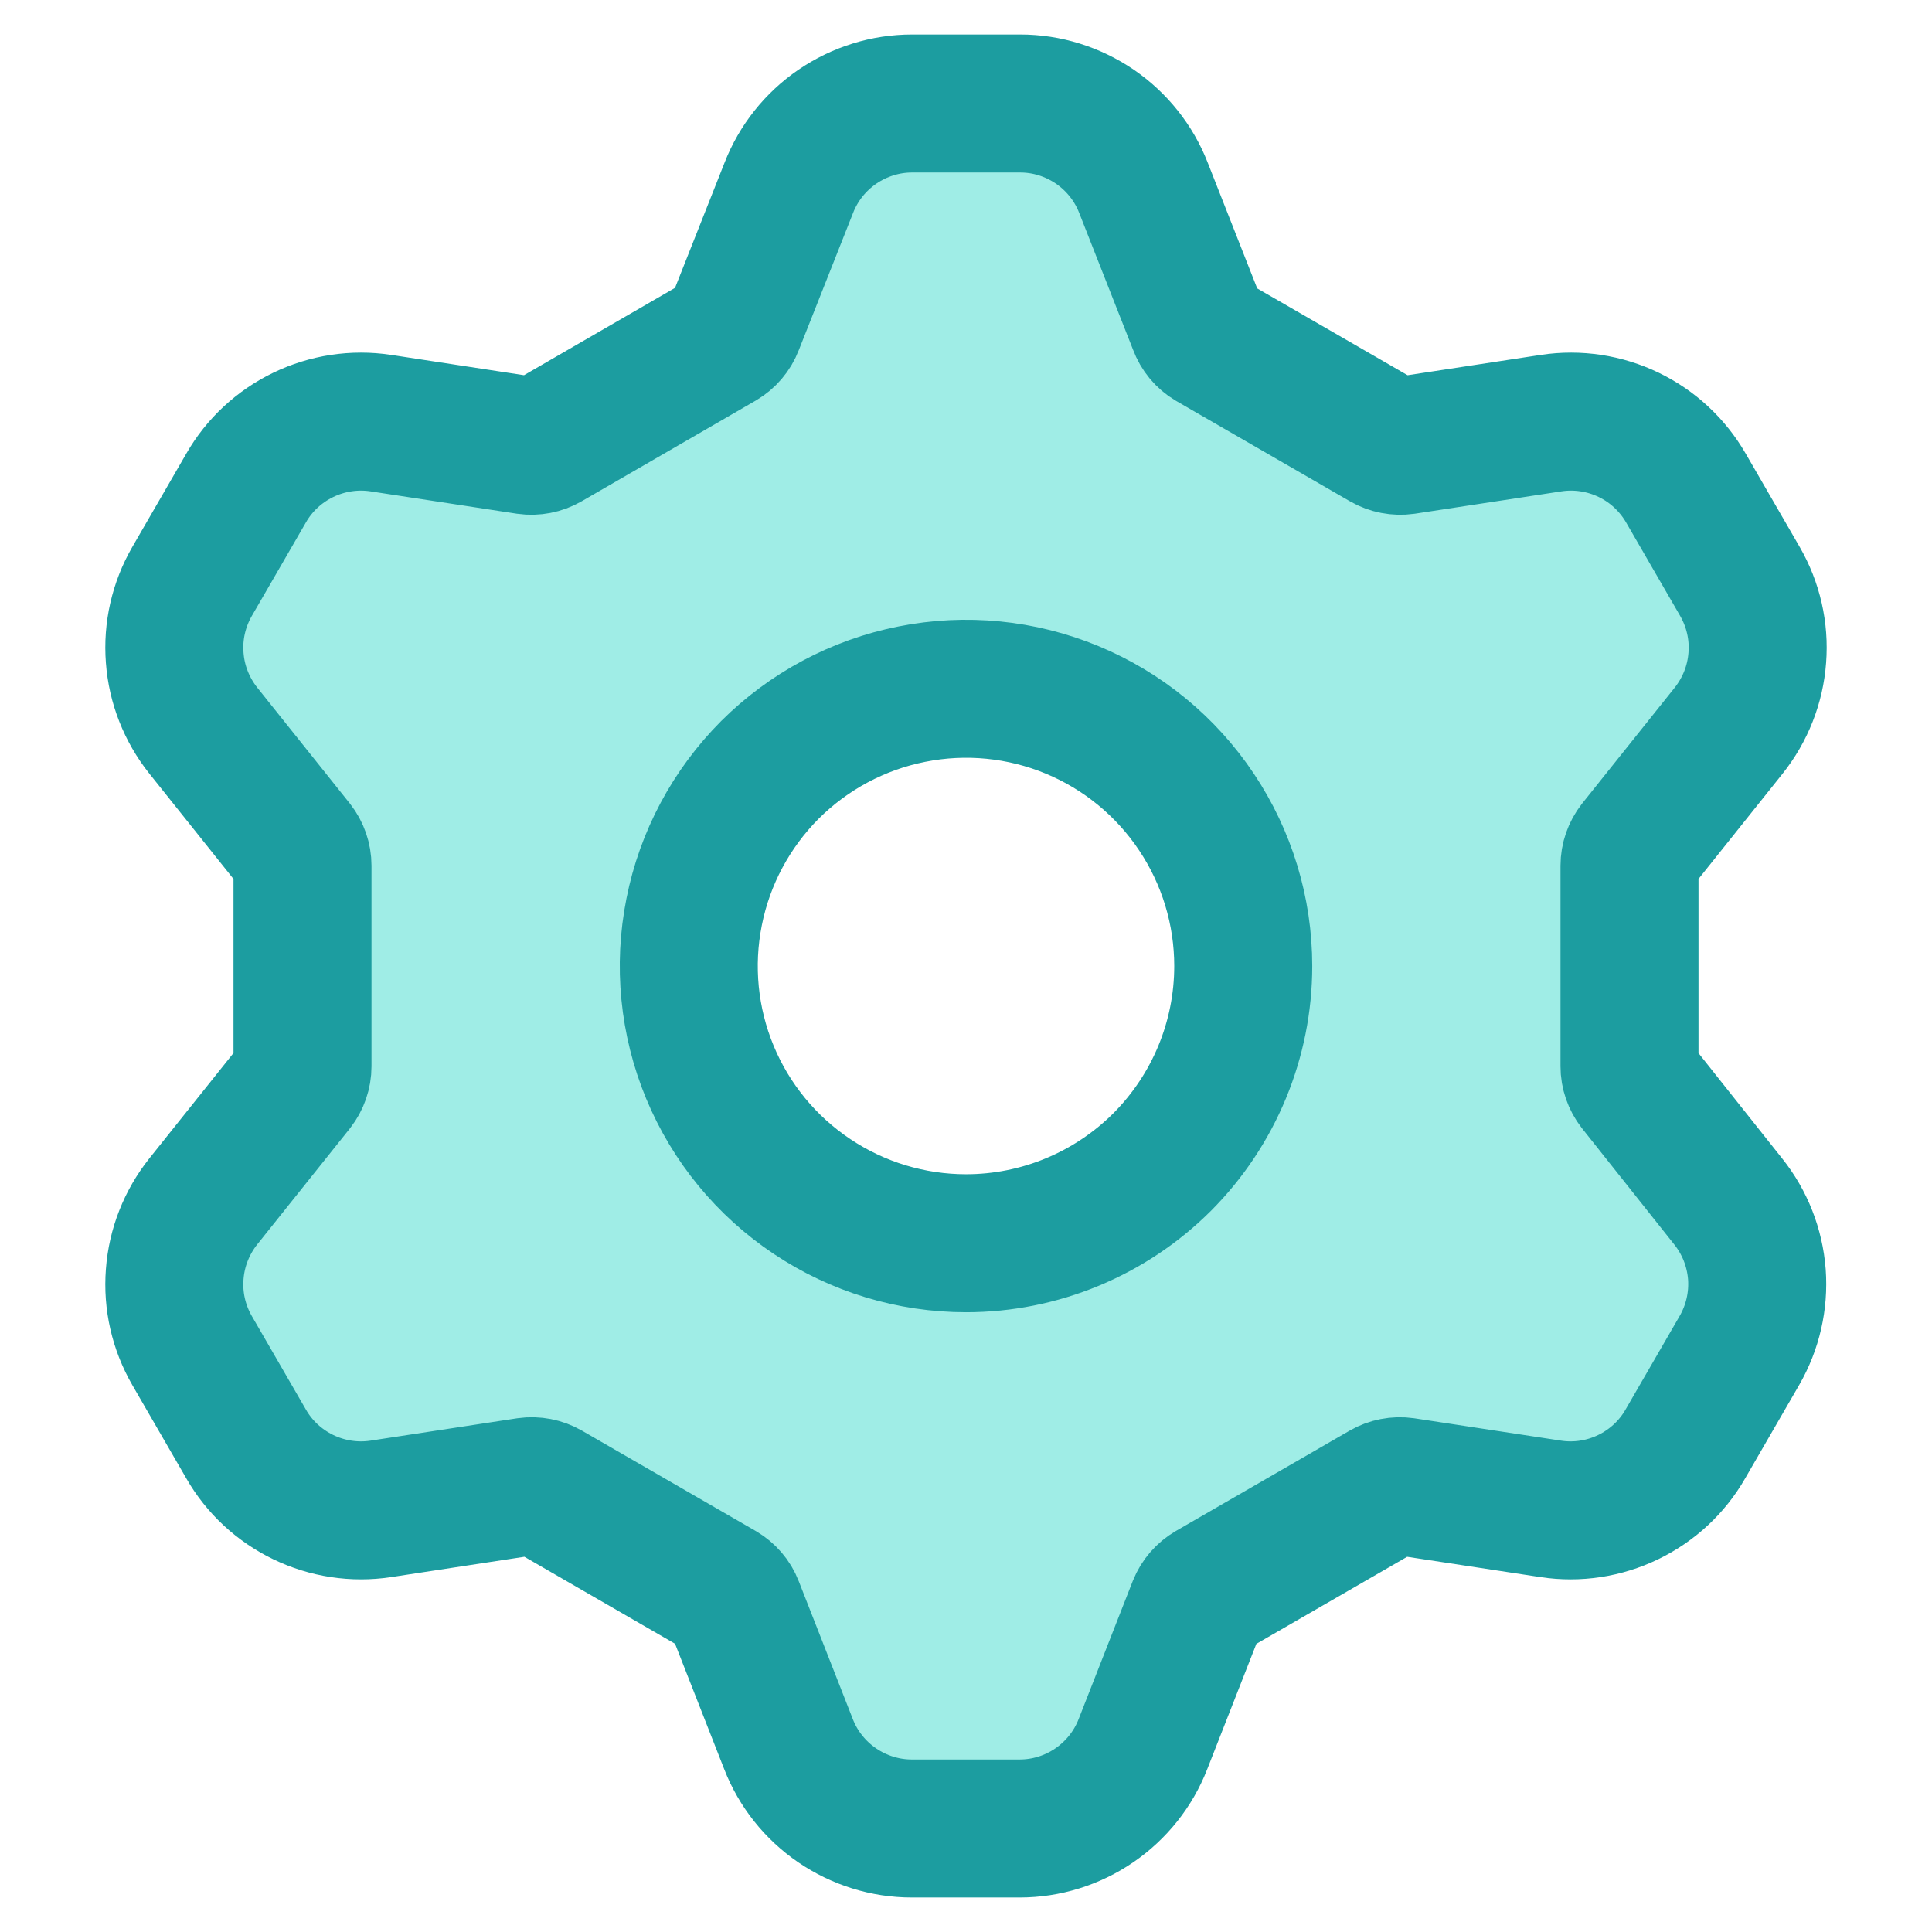 <svg xmlns="http://www.w3.org/2000/svg" fill="none" viewBox="0 0 14 14" height="50" width="50"><path fill="#9fede6" d="M11.856 7.866C11.825 7.826 11.808 7.777 11.808 7.727V6.273C11.808 6.223 11.825 6.174 11.856 6.134L12.527 5.294C12.647 5.143 12.72 4.959 12.734 4.766C12.749 4.573 12.705 4.381 12.608 4.213L12.217 3.537C12.12 3.369 11.976 3.235 11.802 3.151C11.628 3.067 11.432 3.037 11.241 3.066L10.179 3.228C10.128 3.235 10.077 3.225 10.033 3.2L8.774 2.473C8.73 2.447 8.696 2.406 8.678 2.357L8.286 1.361C8.216 1.181 8.093 1.027 7.934 0.918C7.774 0.809 7.586 0.75 7.393 0.75H6.609C6.416 0.75 6.228 0.809 6.068 0.918C5.909 1.027 5.786 1.181 5.716 1.361L5.322 2.357C5.304 2.404 5.27 2.444 5.226 2.47L3.964 3.2C3.92 3.225 3.869 3.235 3.819 3.228L2.759 3.066C2.568 3.037 2.372 3.067 2.198 3.151C2.024 3.235 1.879 3.369 1.783 3.537L1.392 4.213C1.295 4.381 1.251 4.573 1.266 4.766C1.28 4.959 1.353 5.143 1.473 5.294L2.144 6.134C2.175 6.174 2.192 6.223 2.192 6.273V7.727C2.192 7.777 2.175 7.826 2.144 7.866L1.473 8.706C1.353 8.857 1.28 9.041 1.266 9.234C1.251 9.427 1.295 9.619 1.392 9.787L1.783 10.463C1.879 10.631 2.024 10.765 2.198 10.849C2.372 10.933 2.568 10.963 2.759 10.934L3.821 10.772C3.872 10.765 3.923 10.775 3.967 10.8L5.226 11.527C5.27 11.553 5.304 11.592 5.322 11.639L5.714 12.639C5.784 12.819 5.907 12.973 6.066 13.082C6.226 13.191 6.414 13.25 6.607 13.25H7.389C7.582 13.25 7.771 13.191 7.93 13.082C8.089 12.973 8.212 12.819 8.282 12.639L8.674 11.639C8.693 11.592 8.727 11.553 8.771 11.527L10.03 10.8C10.074 10.775 10.125 10.765 10.175 10.772L11.238 10.934C11.429 10.963 11.624 10.933 11.798 10.849C11.972 10.765 12.117 10.631 12.213 10.463L12.604 9.787C12.701 9.619 12.745 9.427 12.731 9.234C12.716 9.041 12.644 8.857 12.523 8.706L11.856 7.866ZM7 9.009C6.603 9.009 6.214 8.891 5.884 8.67C5.554 8.45 5.296 8.136 5.144 7.769C4.992 7.402 4.952 6.998 5.03 6.608C5.107 6.218 5.299 5.86 5.579 5.579C5.86 5.299 6.218 5.107 6.608 5.03C6.998 4.952 7.402 4.992 7.769 5.144C8.136 5.296 8.45 5.554 8.67 5.884C8.891 6.214 9.009 6.603 9.009 7C9.009 7.533 8.797 8.044 8.421 8.421C8.044 8.797 7.533 9.009 7 9.009Z"></path><path stroke="#1c9da0" d="M11.856 7.866C11.825 7.826 11.808 7.777 11.808 7.727V6.273C11.808 6.223 11.825 6.174 11.856 6.134L12.527 5.294C12.647 5.143 12.72 4.959 12.734 4.766C12.749 4.573 12.705 4.381 12.608 4.213L12.217 3.537C12.12 3.369 11.976 3.235 11.802 3.151C11.628 3.067 11.432 3.037 11.241 3.066L10.179 3.228C10.128 3.235 10.077 3.225 10.033 3.2L8.774 2.473C8.73 2.447 8.696 2.406 8.678 2.357L8.286 1.361C8.216 1.181 8.093 1.027 7.934 0.918C7.774 0.809 7.586 0.75 7.393 0.75H6.609C6.416 0.75 6.228 0.809 6.068 0.918C5.909 1.027 5.786 1.181 5.716 1.361L5.322 2.357C5.304 2.404 5.27 2.444 5.226 2.47L3.964 3.2C3.92 3.225 3.869 3.235 3.819 3.228L2.759 3.066C2.568 3.037 2.372 3.067 2.198 3.151C2.024 3.235 1.879 3.369 1.783 3.537L1.392 4.213C1.295 4.381 1.251 4.573 1.266 4.766C1.28 4.959 1.353 5.143 1.473 5.294L2.144 6.134C2.175 6.174 2.192 6.223 2.192 6.273V7.727C2.192 7.777 2.175 7.826 2.144 7.866L1.473 8.706C1.353 8.857 1.28 9.041 1.266 9.234C1.251 9.427 1.295 9.619 1.392 9.787L1.783 10.463C1.879 10.631 2.024 10.765 2.198 10.849C2.372 10.933 2.568 10.963 2.759 10.934L3.821 10.772C3.872 10.765 3.923 10.775 3.967 10.8L5.226 11.527C5.27 11.553 5.304 11.592 5.322 11.639L5.714 12.639C5.784 12.819 5.907 12.973 6.066 13.082C6.226 13.191 6.414 13.25 6.607 13.25H7.389C7.582 13.25 7.771 13.191 7.93 13.082C8.089 12.973 8.212 12.819 8.282 12.639L8.674 11.639C8.693 11.592 8.727 11.553 8.771 11.527L10.03 10.8C10.074 10.775 10.125 10.765 10.175 10.772L11.238 10.934C11.429 10.963 11.624 10.933 11.798 10.849C11.972 10.765 12.117 10.631 12.213 10.463L12.604 9.787C12.701 9.619 12.745 9.427 12.731 9.234C12.716 9.041 12.644 8.857 12.523 8.706L11.856 7.866ZM7 9.009C6.603 9.009 6.214 8.891 5.884 8.67C5.554 8.45 5.296 8.136 5.144 7.769C4.992 7.402 4.952 6.998 5.03 6.608C5.107 6.218 5.299 5.86 5.579 5.579C5.86 5.299 6.218 5.107 6.608 5.03C6.998 4.952 7.402 4.992 7.769 5.144C8.136 5.296 8.45 5.554 8.67 5.884C8.891 6.214 9.009 6.603 9.009 7C9.009 7.533 8.797 8.044 8.421 8.421C8.044 8.797 7.533 9.009 7 9.009Z"></path></svg>